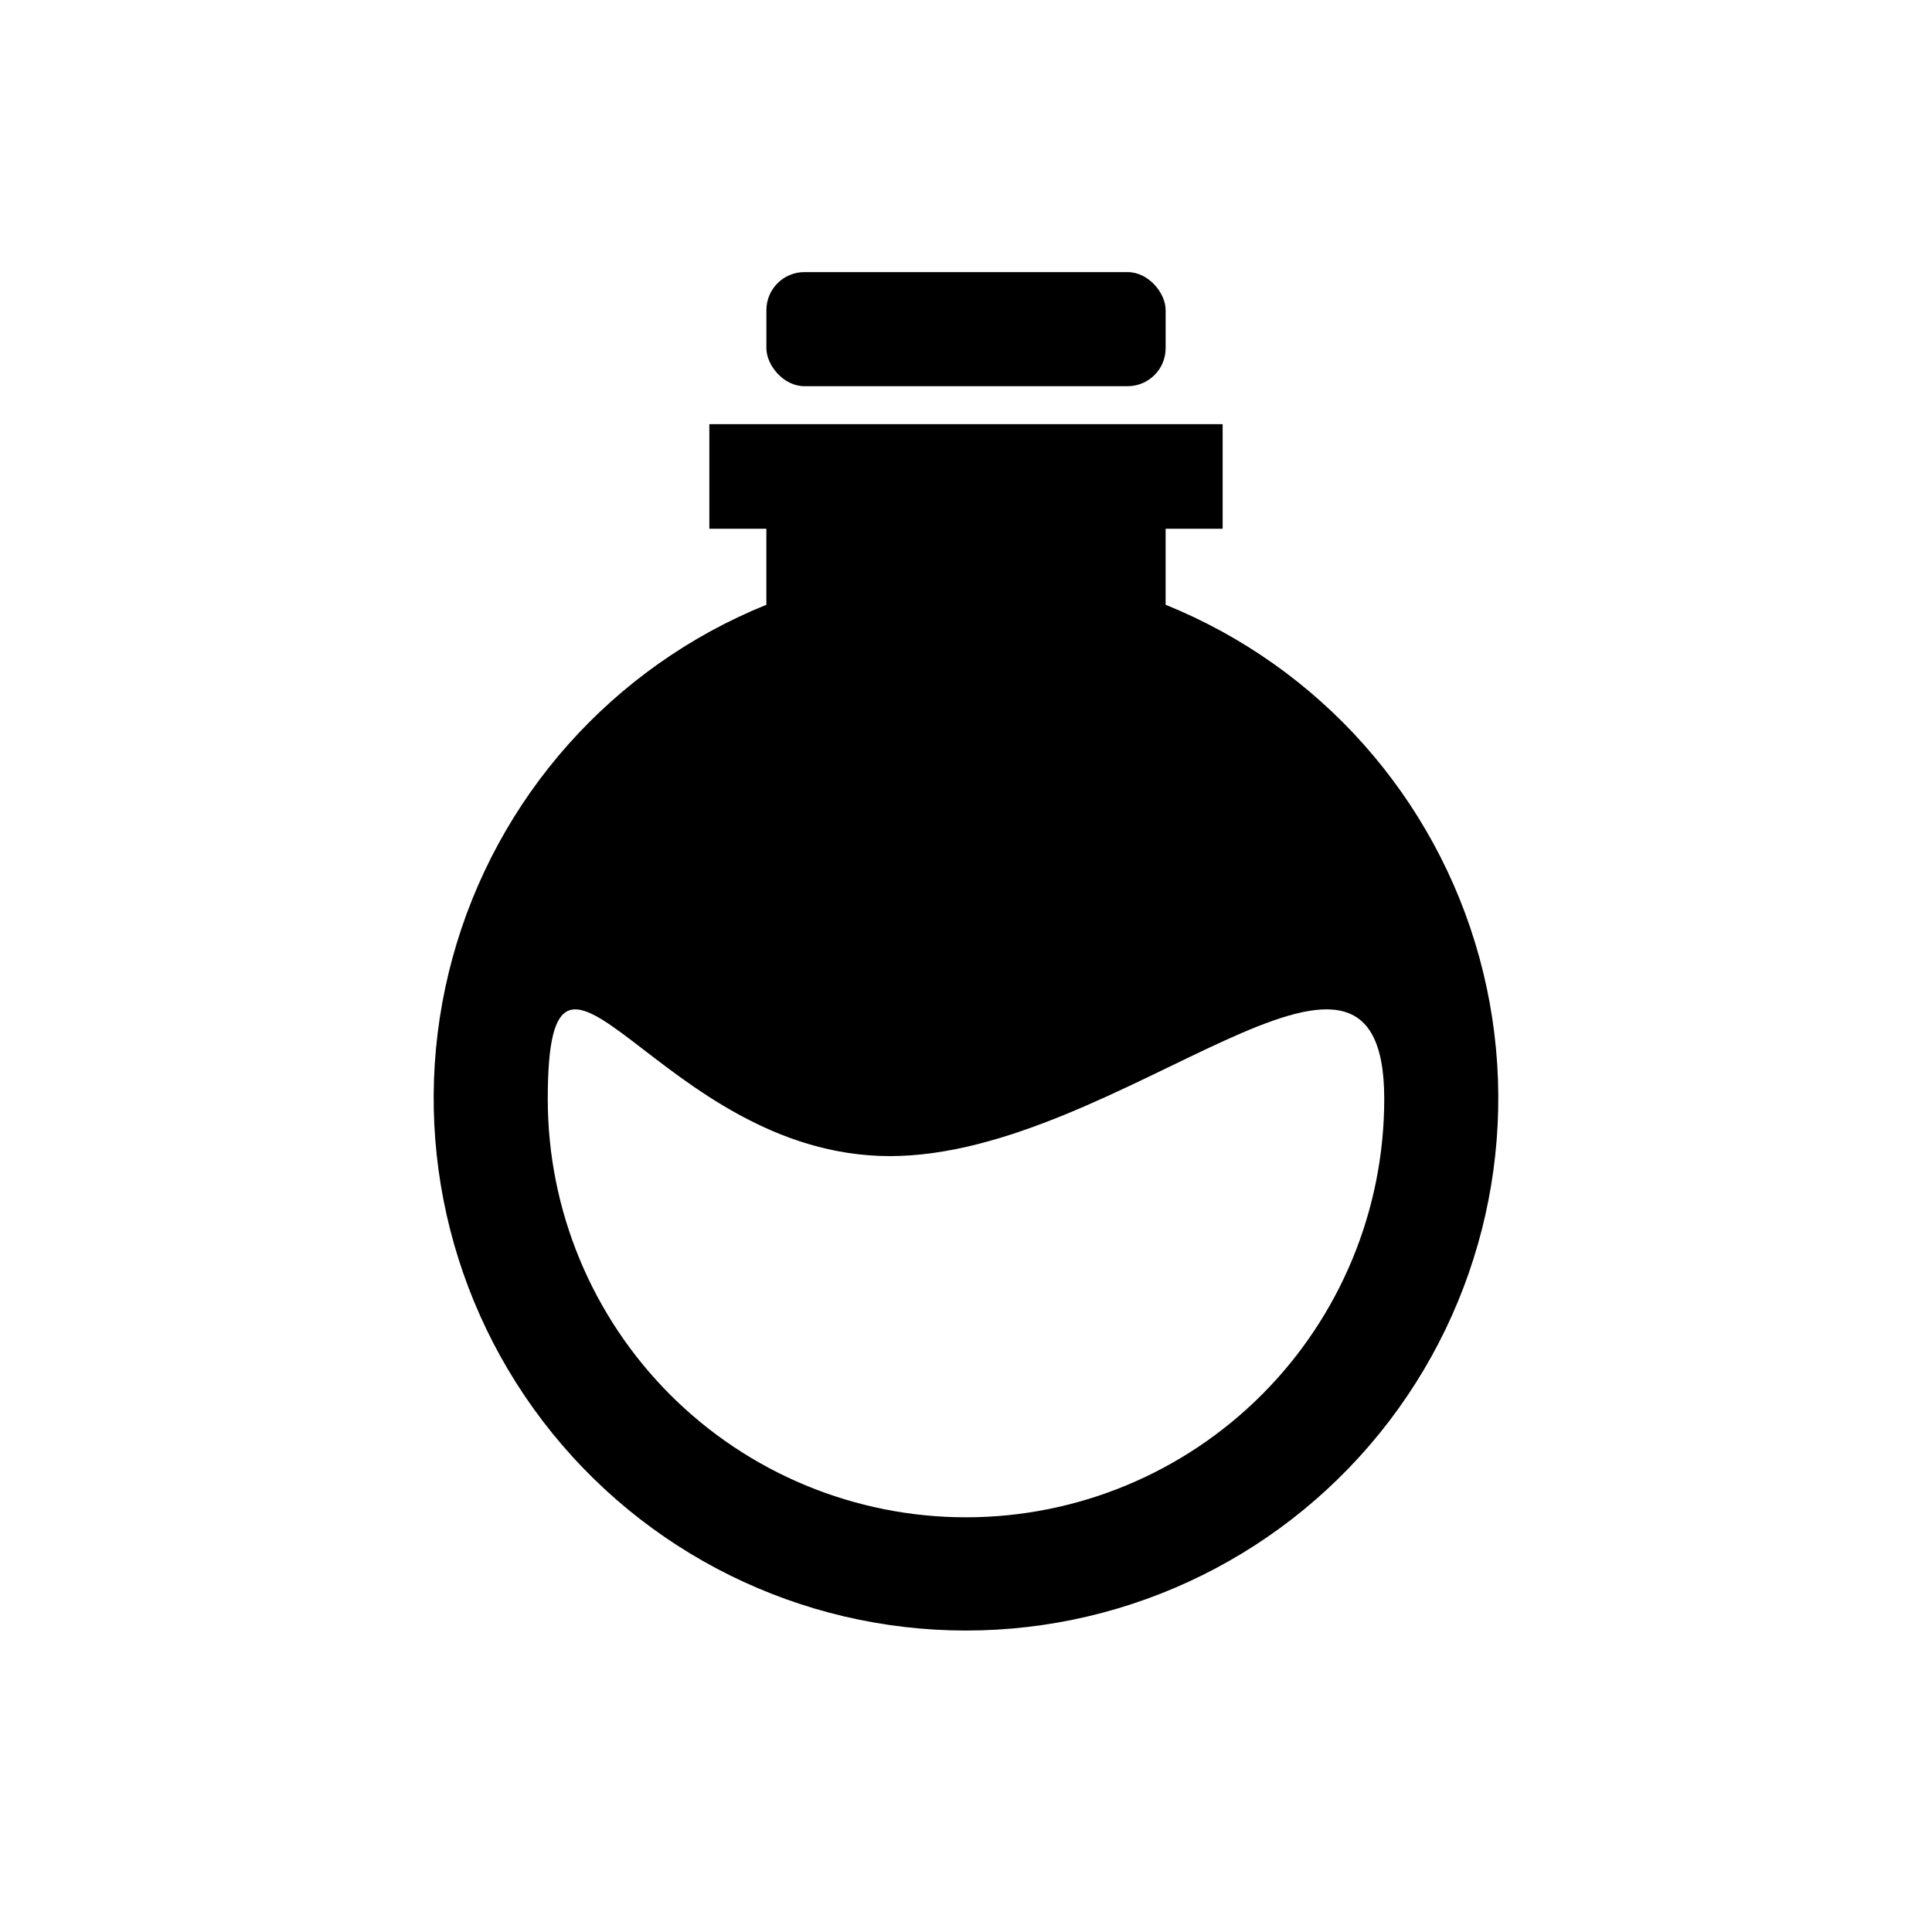 <?xml version="1.0" encoding="UTF-8"?>
<!-- Uploaded to: SVG Repo, www.svgrepo.com, Generator: SVG Repo Mixer Tools -->
<svg fill="#000000" width="800px" height="800px" version="1.1" viewBox="144 144 512 512" xmlns="http://www.w3.org/2000/svg">
 <g>
  <path d="m452.9 304.27v-20.152h15.113v-27.707h-136.03v27.707h15.113v20.152c-40.781 16.5-71.535 51.078-83.156 93.508-11.621 42.434-2.781 87.855 23.902 122.83 26.688 34.977 68.16 55.5 112.16 55.5 43.992 0 85.465-20.523 112.15-55.5 26.684-34.977 35.523-80.398 23.902-122.83-11.621-42.43-42.375-77.008-83.156-93.508zm-52.898 241.83c-29.398 0-57.59-11.676-78.375-32.461-20.785-20.789-32.465-48.98-32.465-78.375 0-61.211 29.473 15.113 90.688 15.113 61.211 0 130.99-76.328 130.99-15.113h-0.004c0 29.395-11.676 57.586-32.465 78.375-20.785 20.785-48.977 32.461-78.371 32.461z"/>
  <path d="m357.18 216.11h85.648c5.566 0 10.078 5.566 10.078 10.078v10.078c0 5.566-4.512 10.078-10.078 10.078h-85.648c-5.566 0-10.078-5.566-10.078-10.078v-10.078c0-5.566 4.512-10.078 10.078-10.078z"/>
 </g>
</svg>